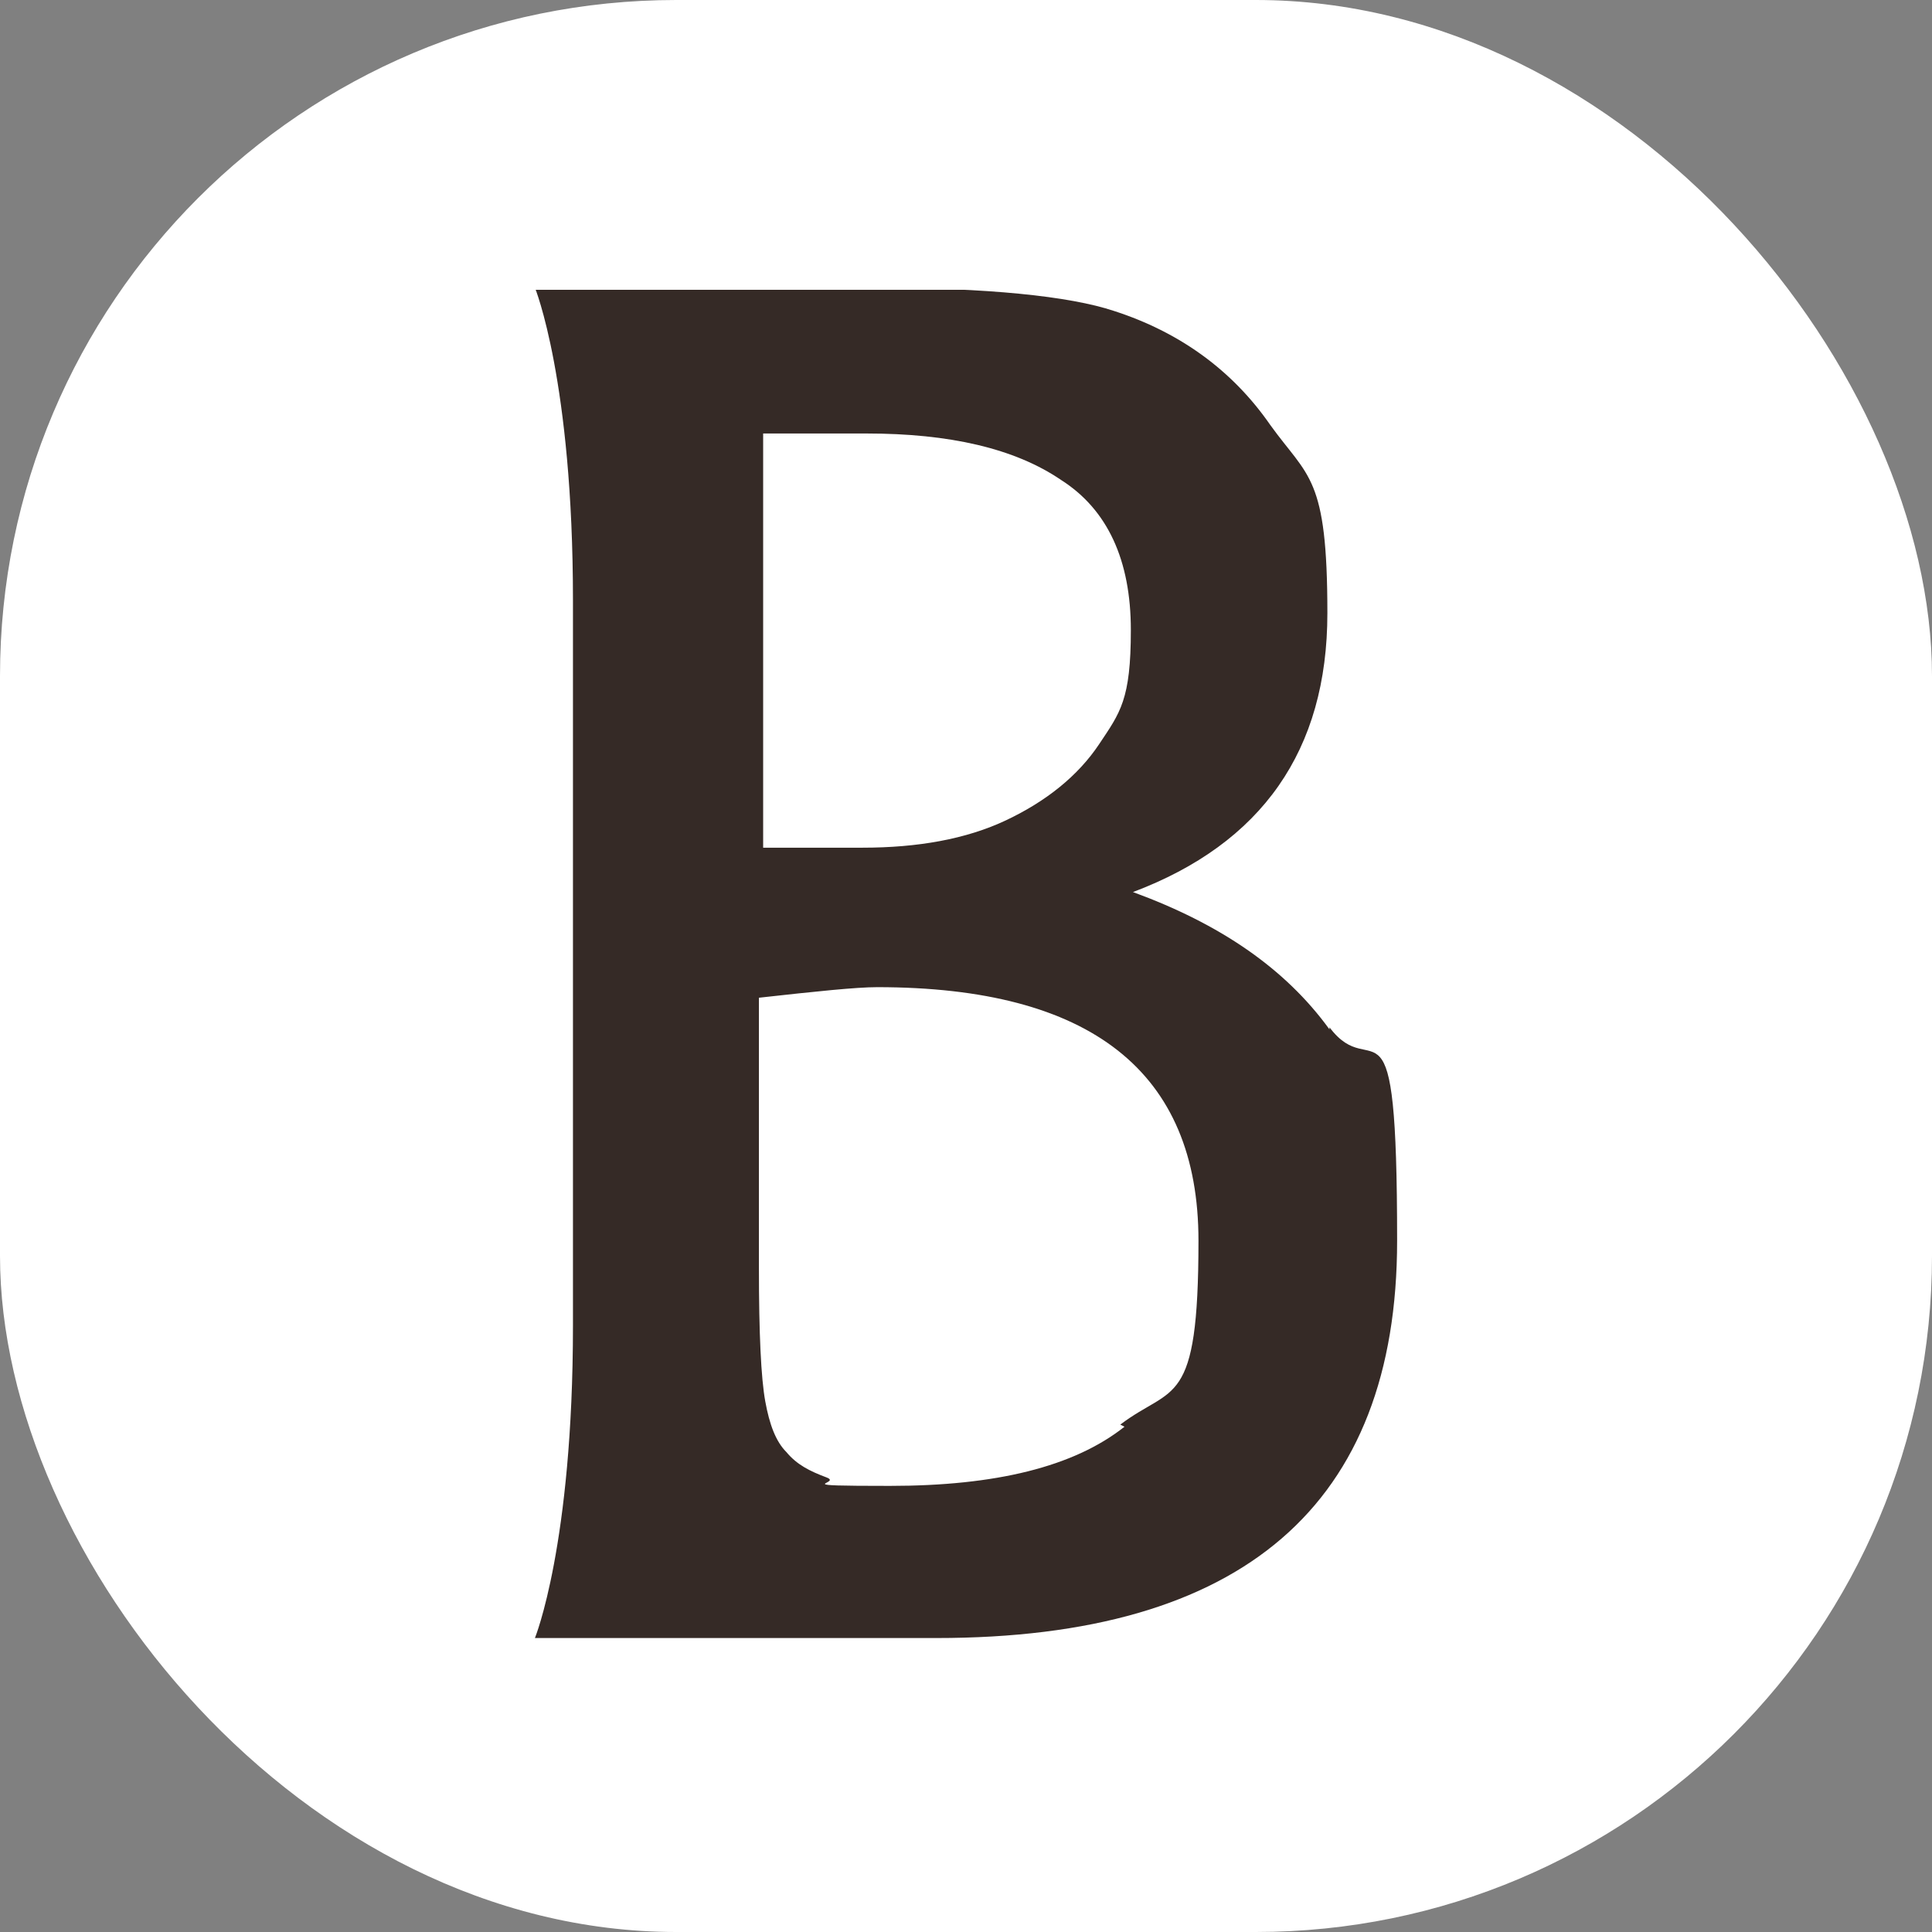 <svg xmlns="http://www.w3.org/2000/svg" version="1.1" xmlns:xlink="http://www.w3.org/1999/xlink" xmlns:svgjs="http://svgjs.dev/svgjs" width="1000" height="1000"><rect width="100%" height="100%" fill="#808080" stroke="none"/><g clip-path="url(#SvgjsClipPath1011)"><rect width="1000" height="1000" fill="#ffffff"></rect><g transform="matrix(10.938,0,0,10.938,276.875,150)"><svg xmlns="http://www.w3.org/2000/svg" version="1.1" xmlns:xlink="http://www.w3.org/1999/xlink" xmlns:svgjs="http://svgjs.dev/svgjs" width="40.8" height="64"><svg xmlns="http://www.w3.org/2000/svg" version="1.1" viewBox="0 0 40.8 64">
  <defs>
    <style>
      .cls-1 {
        fill: #352a26;
      }
    </style>
  <clipPath id="SvgjsClipPath1011"><rect width="1000" height="1000" x="0" y="0" rx="350" ry="350"></rect></clipPath></defs>
  <!-- Generator: Adobe Illustrator 28.7.3, SVG Export Plug-In . SVG Version: 1.2.0 Build 164)  -->
  <g>
    <g id="Layer_1">
      <path class="cls-1" d="M37.6,35c-2.1-2.9-5.2-5-9.3-6.5,6.1-2.3,9.2-6.7,9.2-13.2s-.9-6.4-2.7-8.9c-1.8-2.6-4.3-4.4-7.4-5.4-2.1-.7-6-1.1-11.4-1.1H0s1.8,4.4,1.8,14.8v34.3c0,10.4-1.8,14.8-1.8,14.8h19c14.5,0,21.8-6.3,21.8-18.8s-1.1-7.3-3.2-10.1ZM10.7,6.8h5c3.9,0,7,.7,9.2,2.2,2.2,1.4,3.3,3.8,3.3,7.1s-.5,3.9-1.5,5.4c-1,1.5-2.5,2.7-4.4,3.6-1.9.9-4.2,1.3-6.8,1.3h-4.7V6.8ZM27.9,53.8c-2.4,1.9-6.1,2.8-11.1,2.8s-2.2-.1-3-.4c-.8-.3-1.4-.6-1.9-1.2-.5-.5-.8-1.3-1-2.4-.2-1.1-.3-3.2-.3-6.3v-12.8c2.7-.3,4.6-.5,5.6-.5,10.1,0,15.2,4,15.2,12s-1.2,6.8-3.7,8.7Z"></path>
    </g>
  </g>
</svg></svg></g></g></svg>